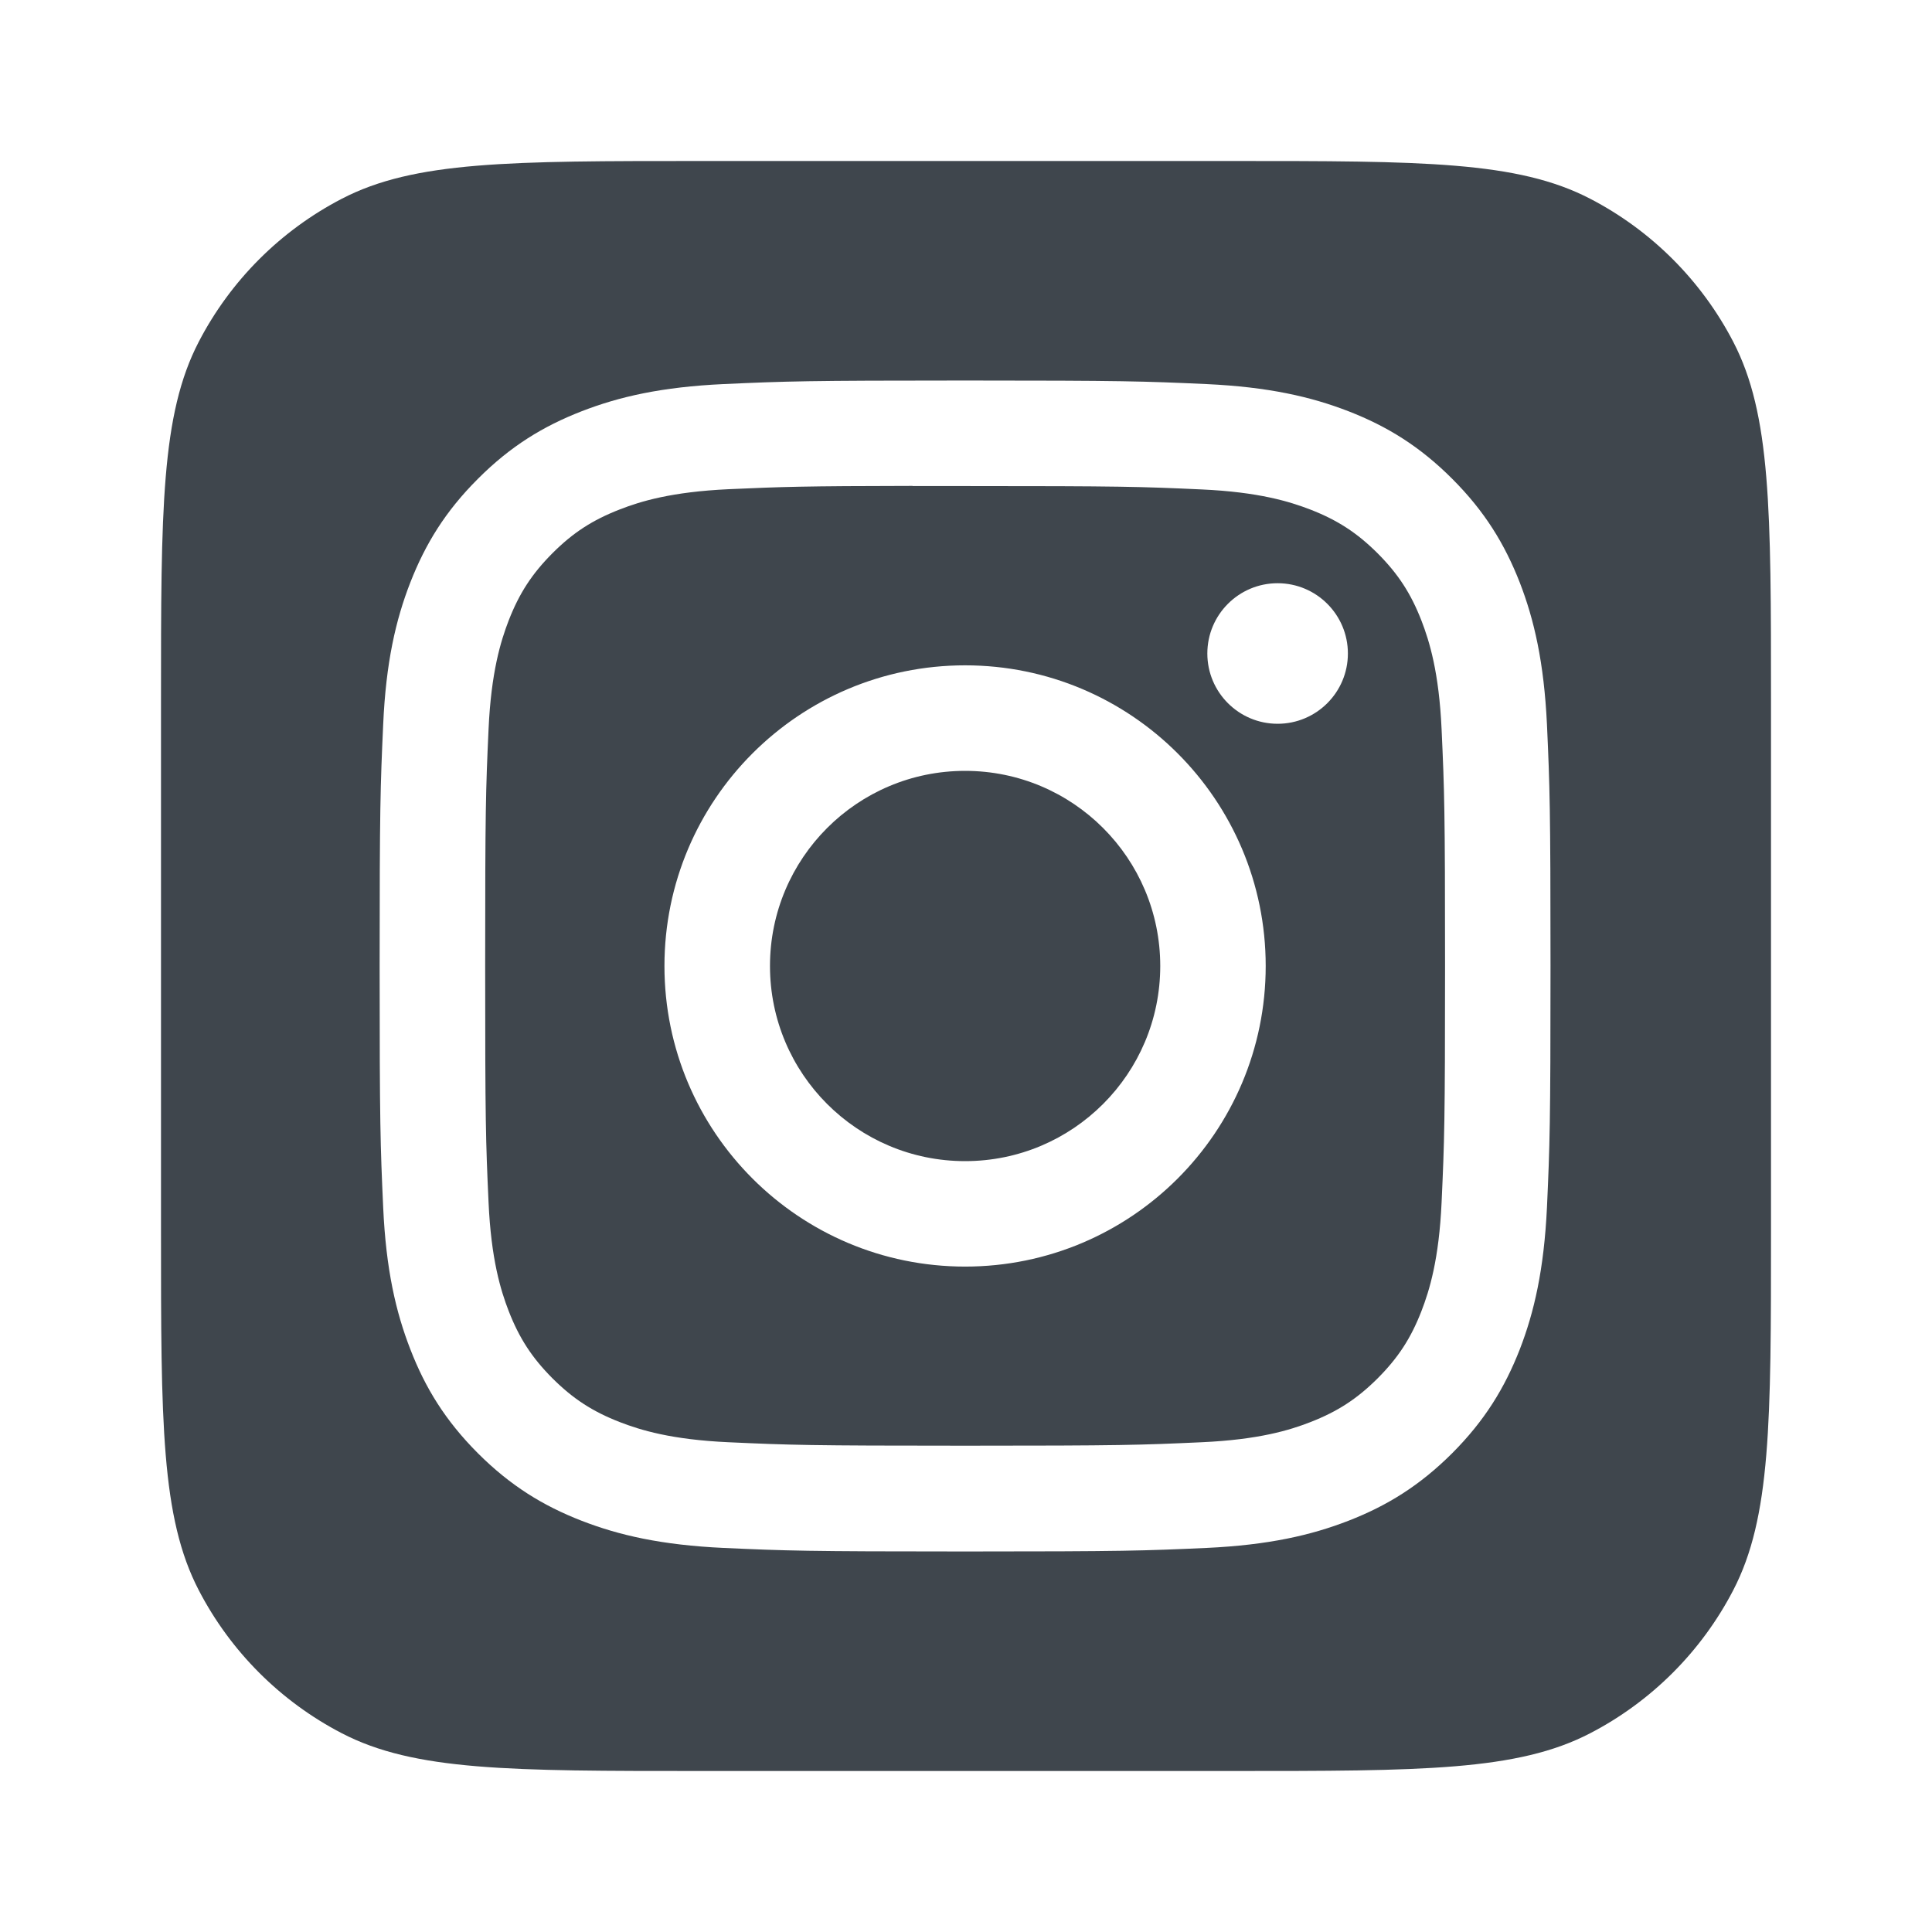<svg width="24" height="24" viewBox="0 0 24 24" fill="none" xmlns="http://www.w3.org/2000/svg">
    <path fill-rule="evenodd" clip-rule="evenodd" d="M2.469 4.246C2 5.149 2 6.335 2 8.708V15.292C2 17.665 2 18.851 2.469 19.754C2.864 20.515 3.485 21.136 4.246 21.531C5.149 22 6.335 22 8.708 22H15.292C17.665 22 18.851 22 19.754 21.531C20.515 21.136 21.136 20.515 21.531 19.754C22 18.851 22 17.665 22 15.292V8.708C22 6.335 22 5.149 21.531 4.246C21.136 3.485 20.515 2.864 19.754 2.469C18.851 2 17.665 2 15.292 2H8.708C6.335 2 5.149 2 4.246 2.469C3.485 2.864 2.864 3.485 2.469 4.246ZM8.99 4.771C9.766 4.736 10.014 4.727 11.989 4.727H11.987C13.962 4.727 14.209 4.736 14.985 4.771C15.759 4.807 16.288 4.929 16.752 5.109C17.23 5.295 17.635 5.543 18.04 5.948C18.444 6.352 18.692 6.758 18.879 7.236C19.058 7.698 19.18 8.227 19.217 9.001C19.252 9.777 19.261 10.025 19.261 12C19.261 13.975 19.252 14.222 19.217 14.998C19.18 15.772 19.058 16.301 18.879 16.763C18.692 17.241 18.444 17.647 18.04 18.052C17.635 18.456 17.23 18.705 16.752 18.891C16.289 19.071 15.76 19.193 14.986 19.229C14.21 19.264 13.963 19.273 11.988 19.273C10.013 19.273 9.765 19.264 8.99 19.229C8.216 19.193 7.687 19.071 7.224 18.891C6.746 18.705 6.34 18.456 5.936 18.052C5.532 17.647 5.283 17.241 5.098 16.763C4.918 16.301 4.795 15.772 4.76 14.998C4.725 14.222 4.716 13.975 4.716 12C4.716 10.025 4.725 9.777 4.76 9.001C4.794 8.227 4.917 7.698 5.097 7.236C5.284 6.758 5.532 6.352 5.937 5.948C6.341 5.543 6.747 5.295 7.225 5.109C7.688 4.929 8.216 4.807 8.99 4.771ZM11.746 6.038C11.599 6.038 11.463 6.038 11.336 6.038V6.036C9.981 6.038 9.721 6.047 9.05 6.077C8.341 6.11 7.956 6.228 7.7 6.328C7.36 6.46 7.118 6.617 6.863 6.872C6.609 7.127 6.451 7.369 6.319 7.708C6.22 7.965 6.101 8.35 6.069 9.059C6.034 9.825 6.027 10.054 6.027 11.996C6.027 13.939 6.034 14.169 6.069 14.936C6.101 15.645 6.22 16.03 6.319 16.286C6.451 16.625 6.609 16.867 6.863 17.122C7.118 17.376 7.36 17.534 7.7 17.666C7.956 17.765 8.341 17.884 9.05 17.916C9.817 17.951 10.047 17.959 11.989 17.959C13.931 17.959 14.161 17.951 14.928 17.916C15.637 17.884 16.022 17.766 16.278 17.666C16.617 17.534 16.859 17.376 17.114 17.122C17.368 16.867 17.526 16.626 17.658 16.286C17.757 16.03 17.876 15.645 17.908 14.936C17.943 14.17 17.951 13.939 17.951 11.998C17.951 10.057 17.943 9.827 17.908 9.06C17.876 8.351 17.757 7.967 17.658 7.71C17.526 7.371 17.368 7.129 17.114 6.874C16.859 6.62 16.617 6.462 16.278 6.33C16.021 6.231 15.637 6.112 14.928 6.08C14.161 6.045 13.931 6.038 11.989 6.038C11.905 6.038 11.824 6.038 11.746 6.038ZM14.998 8.118C14.998 7.636 15.389 7.245 15.871 7.245V7.245C16.353 7.245 16.744 7.636 16.744 8.118C16.744 8.6 16.353 8.991 15.871 8.991C15.389 8.991 14.998 8.6 14.998 8.118ZM8.254 12C8.254 9.937 9.926 8.265 11.989 8.265C14.051 8.265 15.723 9.937 15.723 12C15.723 14.063 14.051 15.734 11.989 15.734C9.926 15.734 8.254 14.063 8.254 12ZM14.413 12C14.413 10.661 13.328 9.576 11.989 9.576C10.65 9.576 9.565 10.661 9.565 12C9.565 13.339 10.65 14.424 11.989 14.424C13.328 14.424 14.413 13.339 14.413 12Z" fill="#3F464D" />
</svg>